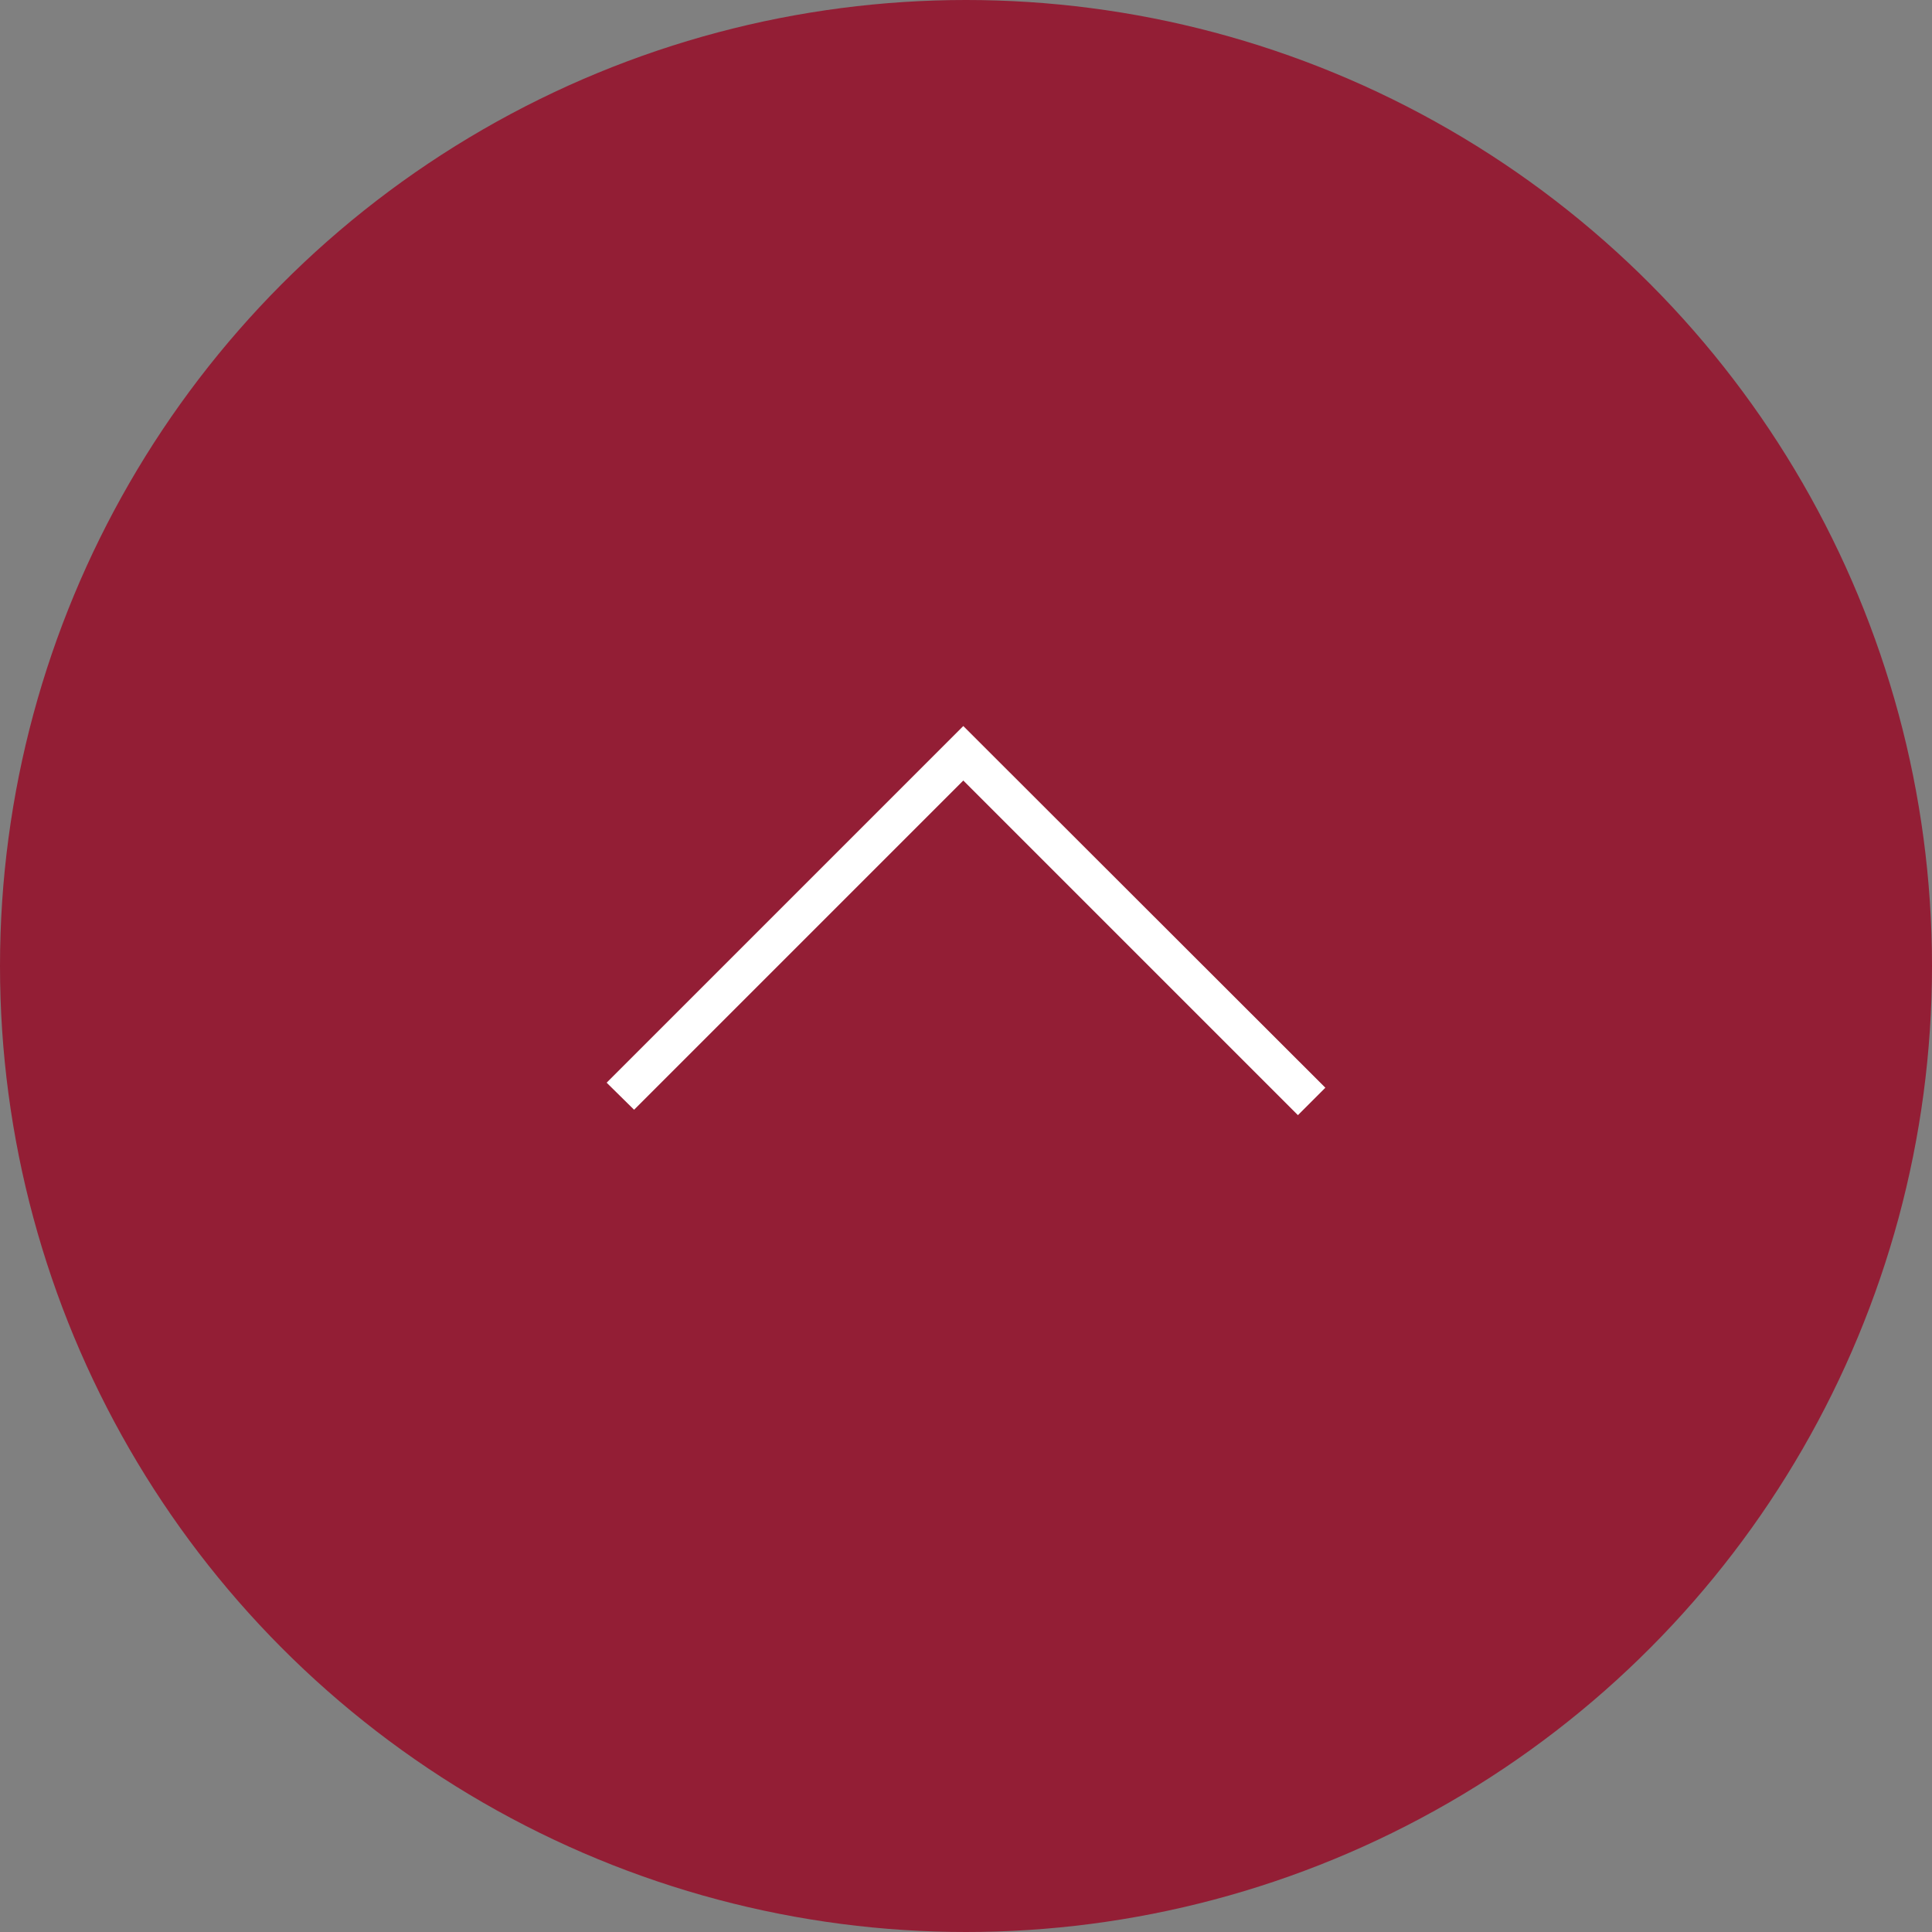 <svg id="btn_pagetop" xmlns="http://www.w3.org/2000/svg" viewBox="0 0 50 50"><rect x="0" y="0" width="50" height="50" fill="#808080" stroke="none"/><defs><style>.cls-1{fill:#931e35;}.cls-2{fill:#fff;}</style></defs><circle class="cls-1" cx="25" cy="25" r="25"/><polygon class="cls-2" points="33.59 28.86 24.93 20.2 16.41 28.72 15.7 28.02 24.93 18.79 34.3 28.15 33.59 28.86"/></svg>